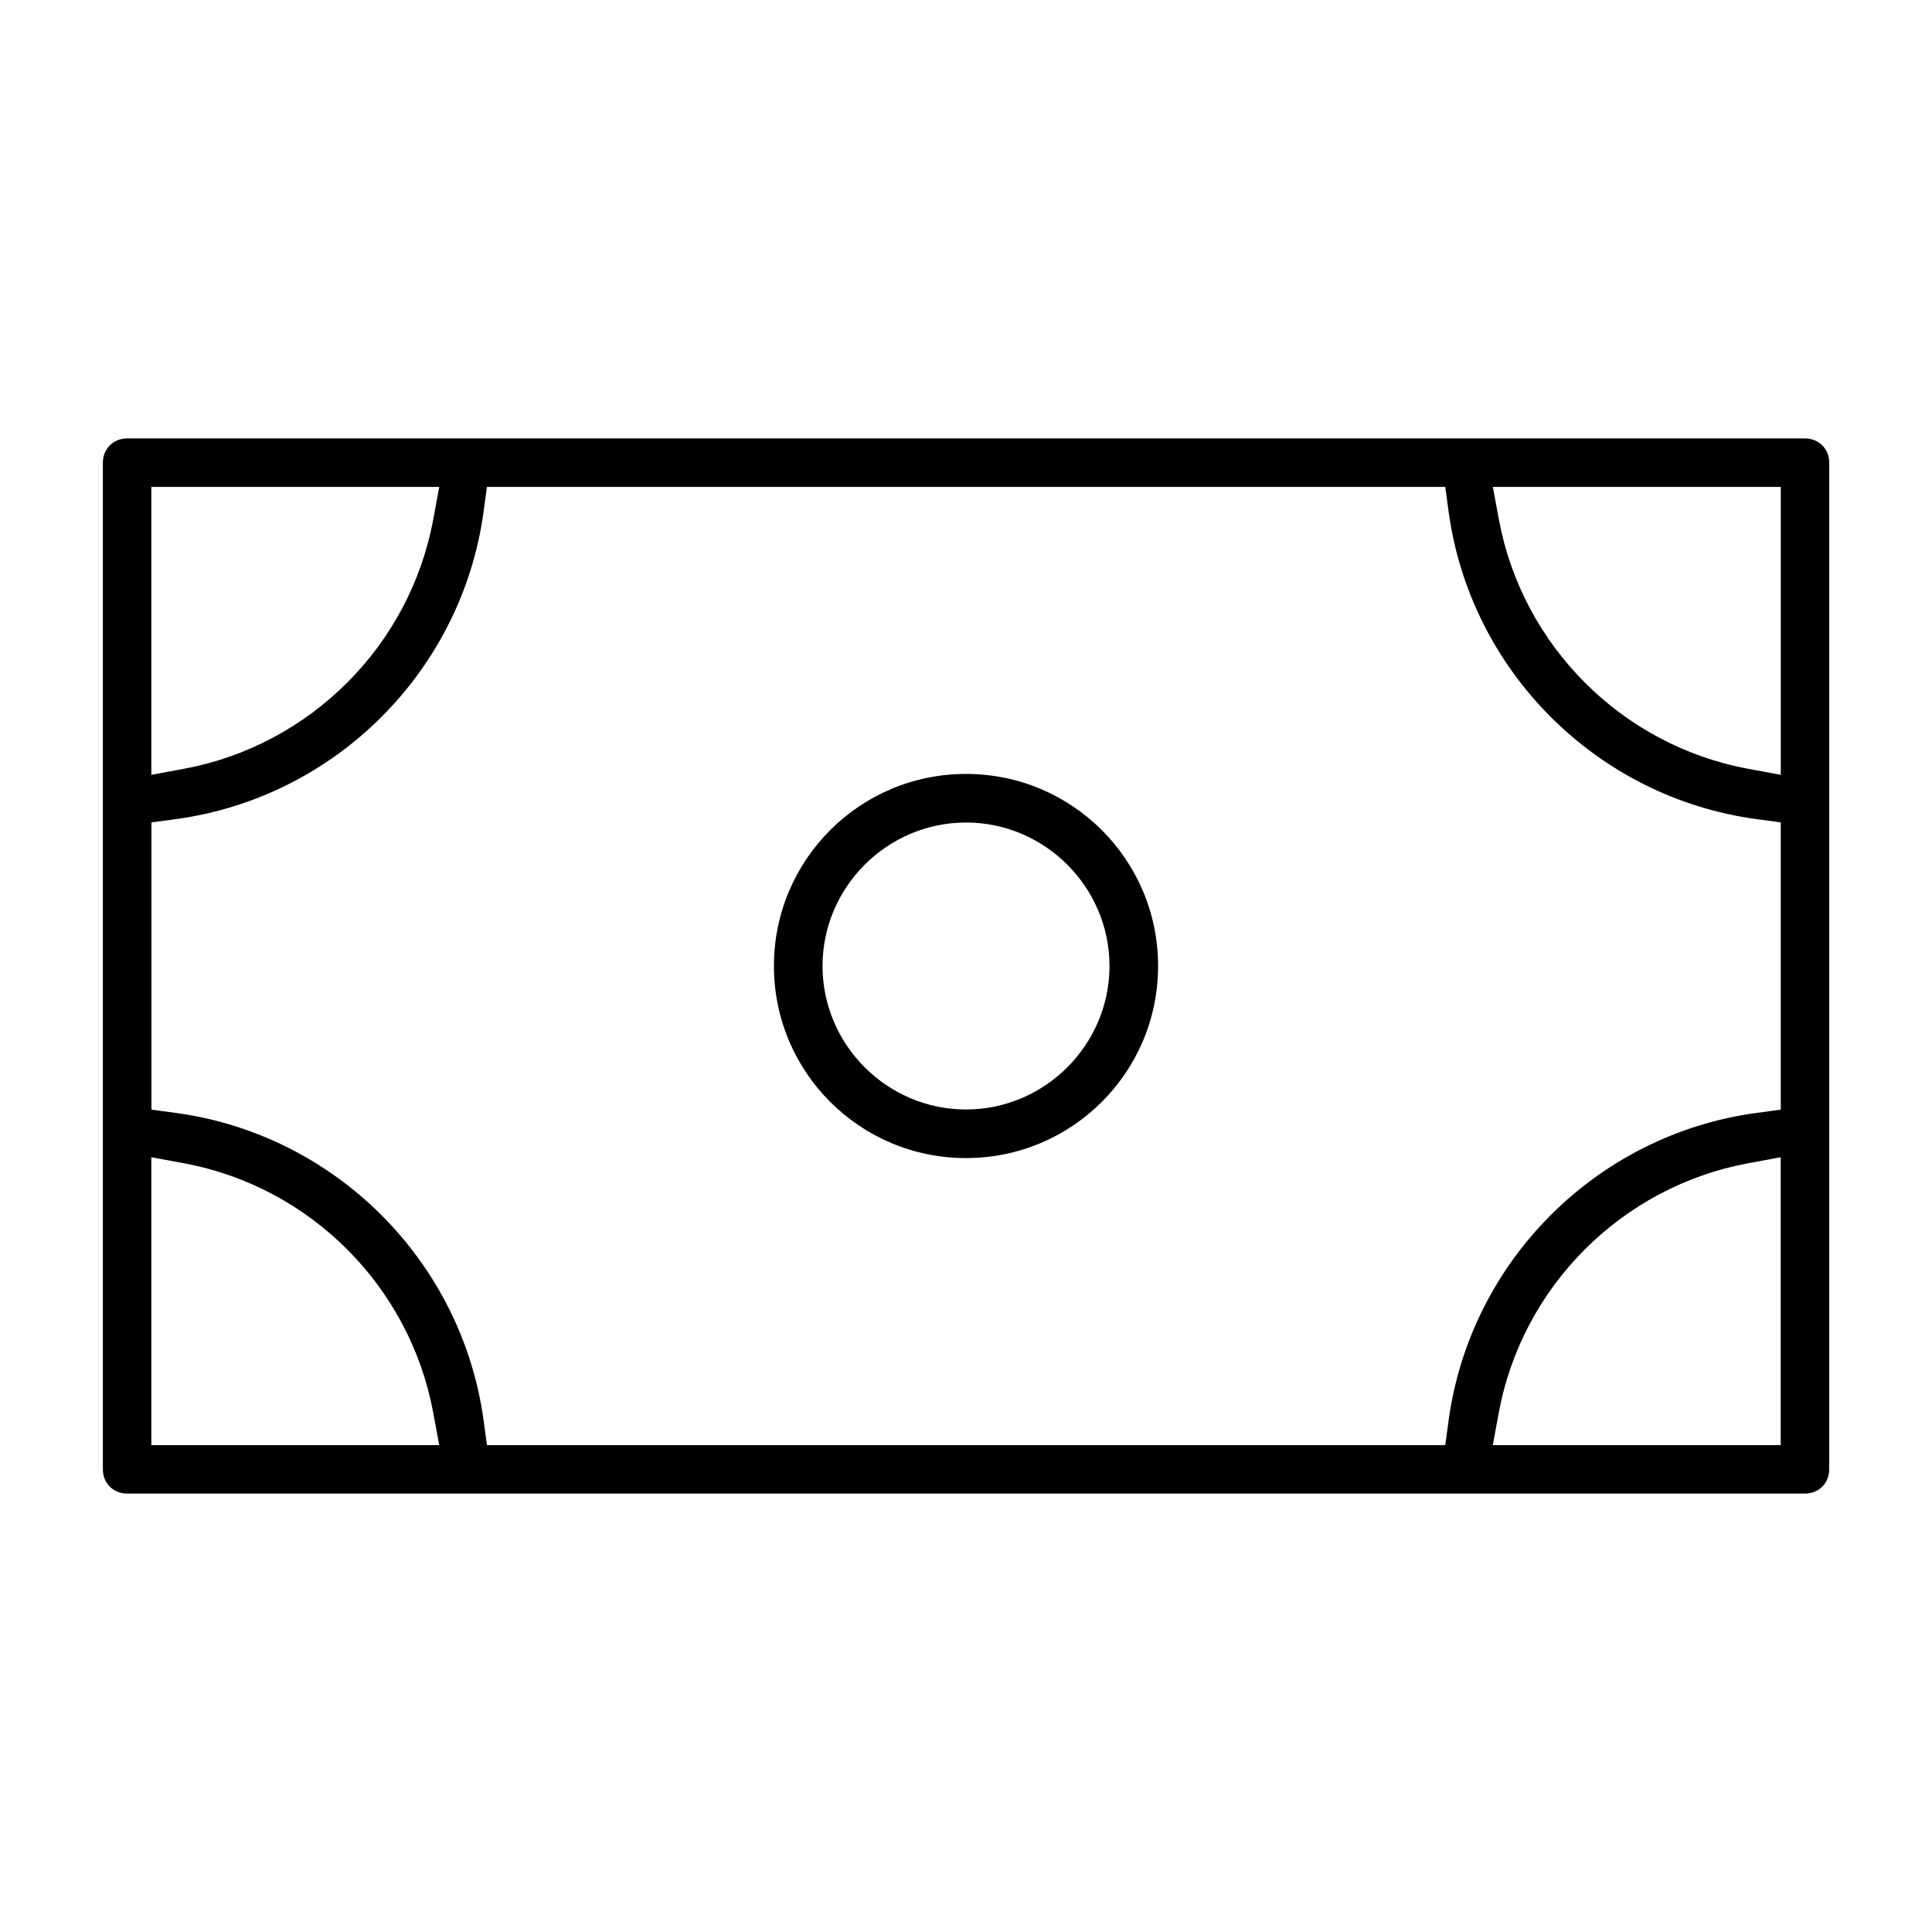 <?xml version="1.0" encoding="UTF-8"?>
<!-- Uploaded to: ICON Repo, www.iconrepo.com, Generator: ICON Repo Mixer Tools -->
<svg fill="#000000" width="800px" height="800px" version="1.1" viewBox="144 144 512 512" xmlns="http://www.w3.org/2000/svg">
 <path d="m177.68 260.19c-3.652 0-6.422 2.769-6.422 6.422v266.78c0 3.652 2.769 6.422 6.422 6.422h444.66c3.652 0 6.422-2.769 6.422-6.422v-266.81c0-3.637-2.769-6.375-6.391-6.391zm6.426 12.848h76.297l-1.621 8.77c-6.234 33.348-32.559 59.652-65.906 65.906l-8.77 1.621zm88.938 0h253.97l0.867 6.422c5.715 42.32 39.297 75.902 81.617 81.617l6.422 0.867v76.121l-6.422 0.867c-42.32 5.715-75.902 39.297-81.617 81.617l-0.867 6.422h-253.97l-0.867-6.422c-5.715-42.305-39.312-75.902-81.617-81.617l-6.422-0.867v-76.121l6.422-0.867c42.32-5.715 75.902-39.297 81.617-81.617zm266.58 0h76.297v76.297l-8.77-1.621c-33.348-6.234-59.652-32.559-65.906-65.906zm-139.62 76.059c-28.133 0-50.902 22.766-50.902 50.902 0 28.133 22.766 50.902 50.902 50.902 28.133 0 50.902-22.766 50.902-50.902 0-28.133-22.766-50.902-50.902-50.902zm0 12.879c20.906 0 38.023 17.129 38.023 38.023 0 20.891-17.129 38.023-38.023 38.023-20.906 0-38.023-17.129-38.023-38.023 0-20.891 17.129-38.023 38.023-38.023zm-215.9 88.703 8.77 1.621c33.348 6.234 59.652 32.559 65.906 65.906l1.621 8.77h-76.297zm431.8 0v76.297h-76.297l1.621-8.77c6.234-33.348 32.559-59.652 65.906-65.906z"/>
</svg>